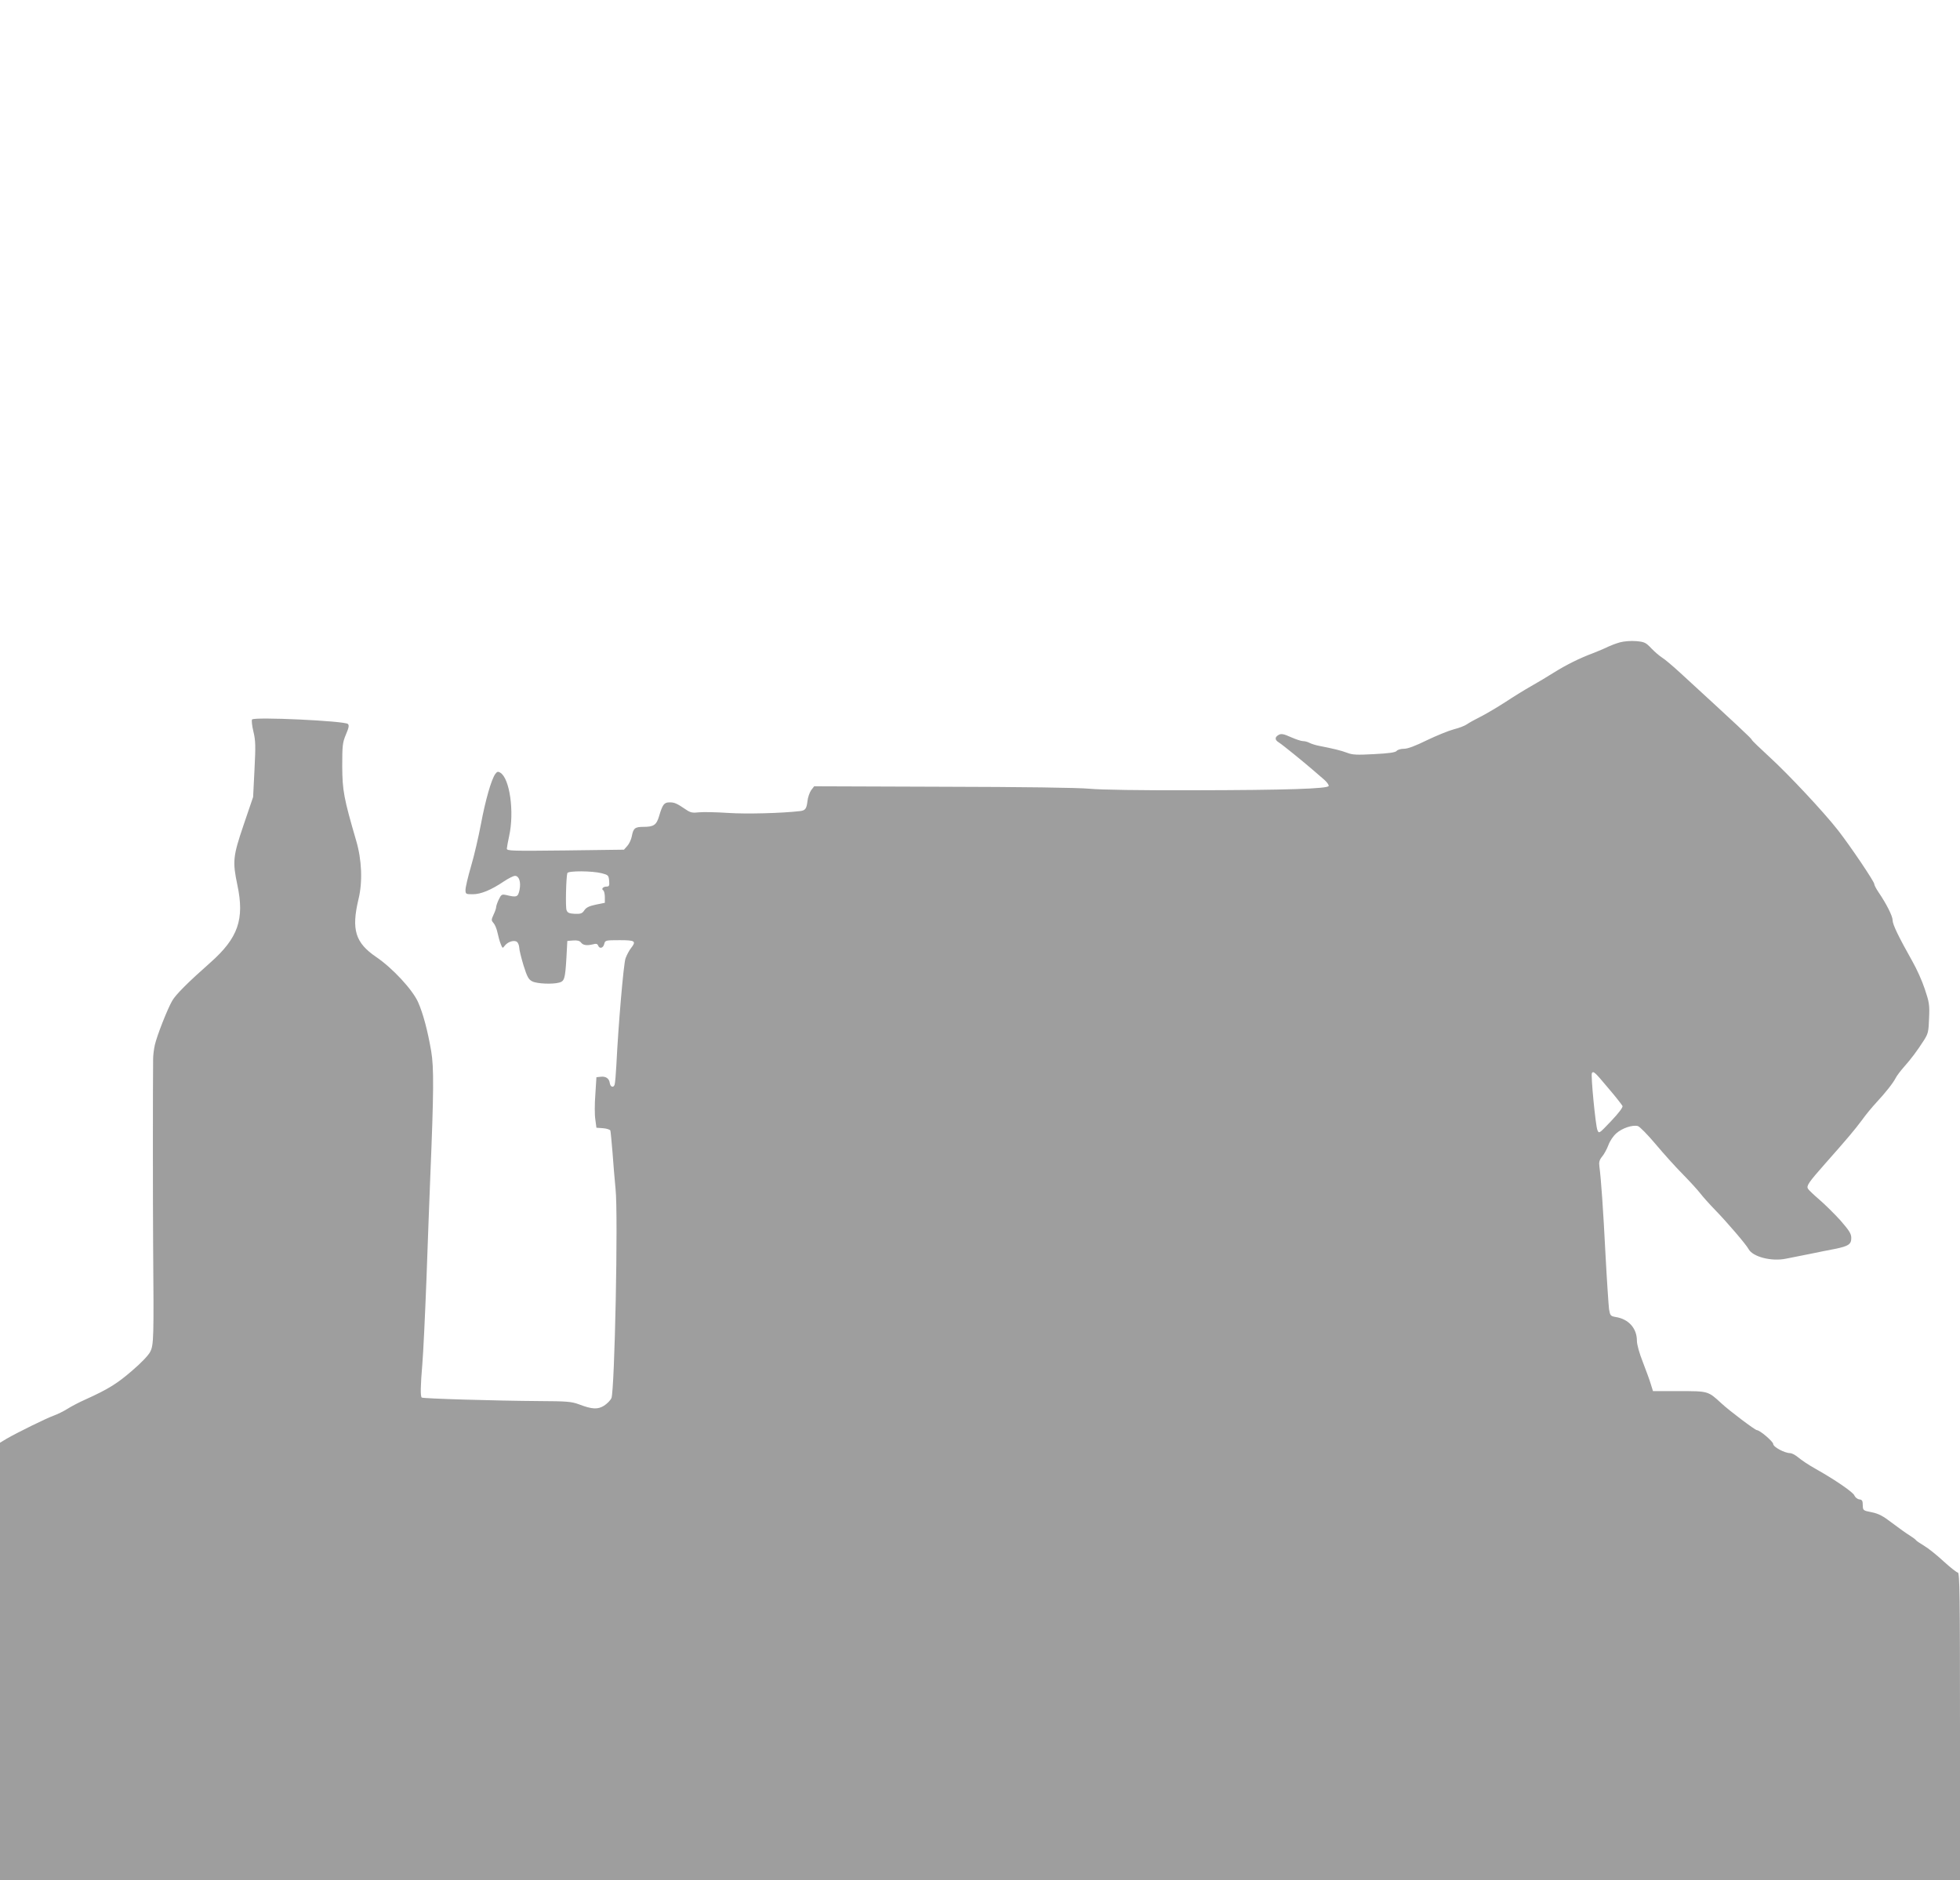 <?xml version="1.0" standalone="no"?>
<!DOCTYPE svg PUBLIC "-//W3C//DTD SVG 20010904//EN"
 "http://www.w3.org/TR/2001/REC-SVG-20010904/DTD/svg10.dtd">
<svg version="1.0" xmlns="http://www.w3.org/2000/svg"
 width="1280pt" height="1228pt" viewBox="0 0 1280 1228"
 preserveAspectRatio="xMidYMid meet">
<g transform="translate(0,1228) scale(0.1,-0.1)"
fill="#9e9e9e" stroke="none">
<path d="M10579 8085 c-25 -7 -59 -20 -76 -28 -17 -9 -60 -27 -95 -41 -90 -33
-180 -78 -263 -130 -38 -24 -103 -63 -144 -86 -41 -23 -117 -70 -170 -105 -53
-34 -125 -77 -161 -95 -36 -18 -76 -40 -90 -50 -14 -10 -53 -25 -86 -33 -34
-9 -112 -41 -175 -71 -75 -37 -125 -56 -150 -56 -20 0 -42 -6 -48 -14 -8 -10
-50 -16 -147 -21 -112 -6 -142 -5 -177 9 -40 15 -90 27 -182 45 -22 4 -50 13
-62 19 -12 7 -32 12 -44 12 -12 0 -47 12 -79 26 -47 21 -62 24 -79 15 -27 -15
-27 -33 1 -50 24 -15 158 -124 224 -181 22 -19 55 -48 73 -63 18 -16 30 -34
28 -40 -6 -18 -272 -27 -892 -28 -337 -1 -596 3 -670 10 -74 7 -440 12 -959
13 l-839 3 -20 -26 c-10 -15 -22 -48 -24 -73 -6 -48 -14 -59 -48 -63 -121 -14
-352 -20 -470 -12 -77 5 -162 7 -190 4 -42 -5 -56 -2 -84 17 -62 42 -76 48
-108 48 -36 0 -46 -13 -69 -91 -17 -57 -35 -69 -102 -69 -56 0 -66 -9 -76 -62
-4 -21 -17 -49 -29 -62 l-22 -25 -383 -5 c-352 -4 -382 -3 -382 12 1 10 7 46
15 82 35 158 4 377 -58 414 -14 9 -21 7 -32 -8 -26 -35 -65 -172 -94 -327 -16
-85 -45 -210 -65 -277 -20 -68 -36 -137 -36 -153 0 -28 2 -29 48 -29 53 0 120
28 203 84 30 20 62 36 72 36 27 0 40 -40 30 -91 -10 -48 -18 -51 -88 -34 -28
6 -32 3 -48 -30 -9 -19 -17 -42 -17 -50 0 -8 -8 -30 -17 -49 -15 -33 -15 -37
0 -54 9 -10 21 -38 26 -63 5 -24 14 -57 21 -74 12 -30 12 -30 28 -9 21 25 62
37 79 22 7 -6 13 -22 14 -37 0 -14 13 -66 28 -116 24 -76 33 -92 57 -104 31
-16 133 -20 176 -8 34 9 39 25 47 161 l6 111 38 3 c27 2 42 -2 51 -13 13 -18
38 -22 79 -12 20 6 29 3 33 -8 9 -23 33 -18 40 10 6 24 8 25 100 25 103 0 111
-6 74 -53 -11 -14 -27 -44 -35 -66 -13 -38 -47 -436 -60 -701 -3 -58 -8 -113
-11 -123 -7 -23 -28 -17 -32 11 -4 29 -26 44 -59 40 l-28 -3 -7 -112 c-5 -62
-5 -136 0 -165 l7 -53 43 -3 c24 -2 45 -9 48 -15 2 -7 8 -70 14 -142 5 -71 14
-179 20 -240 18 -170 -6 -1315 -27 -1366 -7 -15 -28 -36 -48 -49 -41 -26 -79
-24 -165 9 -49 18 -79 20 -260 21 -284 2 -759 16 -766 23 -9 9 -8 76 4 217 6
69 18 319 27 555 8 237 20 538 25 670 23 556 24 714 6 820 -23 134 -53 247
-86 321 -37 82 -167 222 -273 294 -137 93 -163 179 -116 377 28 114 22 258
-15 383 -81 278 -90 327 -91 485 0 137 2 155 24 208 19 44 22 60 13 69 -20 20
-614 48 -626 29 -4 -6 0 -42 9 -79 14 -58 15 -92 7 -247 l-9 -180 -62 -182
c-70 -206 -73 -239 -41 -392 48 -225 5 -347 -177 -508 -145 -128 -225 -208
-248 -248 -31 -53 -100 -228 -114 -290 -6 -27 -11 -68 -11 -90 -2 -160 -2
-932 0 -1215 5 -613 4 -653 -19 -698 -11 -23 -61 -75 -120 -125 -96 -83 -155
-120 -306 -188 -38 -17 -90 -44 -115 -60 -25 -16 -65 -35 -89 -44 -46 -16
-237 -110 -308 -151 l-43 -26 0 -1429 0 -1429 6400 0 6400 0 0 1005 c0 842 -2
1005 -14 1005 -7 0 -49 33 -94 74 -44 41 -102 87 -128 102 -27 16 -50 32 -52
36 -2 4 -20 17 -40 30 -20 12 -72 49 -114 81 -61 47 -90 62 -135 71 -56 11
-57 12 -58 46 0 29 -4 36 -23 38 -13 2 -27 14 -32 26 -7 20 -126 102 -249 171
-55 31 -93 57 -124 82 -16 13 -37 23 -46 23 -36 0 -111 40 -111 60 0 15 -87
90 -106 90 -12 0 -178 125 -232 175 -88 81 -85 80 -277 80 l-170 0 -14 45 c-7
25 -31 89 -52 144 -23 58 -39 115 -39 140 0 81 -54 142 -139 155 -33 6 -36 9
-43 51 -3 25 -14 185 -23 355 -15 295 -29 496 -40 577 -4 28 0 43 18 65 13 15
31 49 41 75 9 26 33 61 52 77 37 33 104 56 140 47 12 -3 64 -56 117 -119 52
-62 132 -151 179 -198 46 -47 97 -103 113 -124 17 -22 59 -69 94 -105 78 -80
204 -227 220 -257 27 -51 150 -83 245 -63 28 5 98 20 156 31 58 12 132 27 165
33 87 18 105 30 105 71 0 28 -13 48 -71 115 -40 44 -102 105 -138 136 -36 31
-70 63 -74 71 -11 19 5 42 111 162 148 167 194 222 241 285 24 34 67 86 95
116 60 65 108 125 126 160 7 14 31 46 54 72 47 53 84 102 129 172 29 45 32 58
35 146 4 88 1 105 -28 191 -17 52 -53 132 -80 179 -92 164 -130 242 -130 270
0 27 -40 107 -94 186 -14 21 -26 44 -26 51 0 16 -153 243 -236 350 -93 119
-322 364 -451 482 -62 57 -113 106 -113 110 0 7 -100 100 -465 435 -49 45
-103 91 -120 101 -16 10 -48 37 -70 60 -37 39 -45 43 -100 48 -34 3 -80 -1
-106 -8z m-6649 -1508 c42 -11 45 -14 48 -49 3 -32 0 -38 -17 -38 -23 0 -36
-16 -21 -25 5 -3 10 -23 10 -44 l0 -37 -59 -12 c-44 -9 -63 -19 -75 -37 -14
-21 -23 -24 -62 -23 -37 2 -48 7 -54 24 -8 19 -3 214 5 242 6 16 162 15 225
-1z m6572 -1402 c49 -57 90 -110 94 -118 3 -9 -24 -45 -74 -98 -79 -83 -80
-84 -90 -59 -12 29 -44 359 -36 372 10 15 19 7 106 -97z"/>
</g>
</svg>
